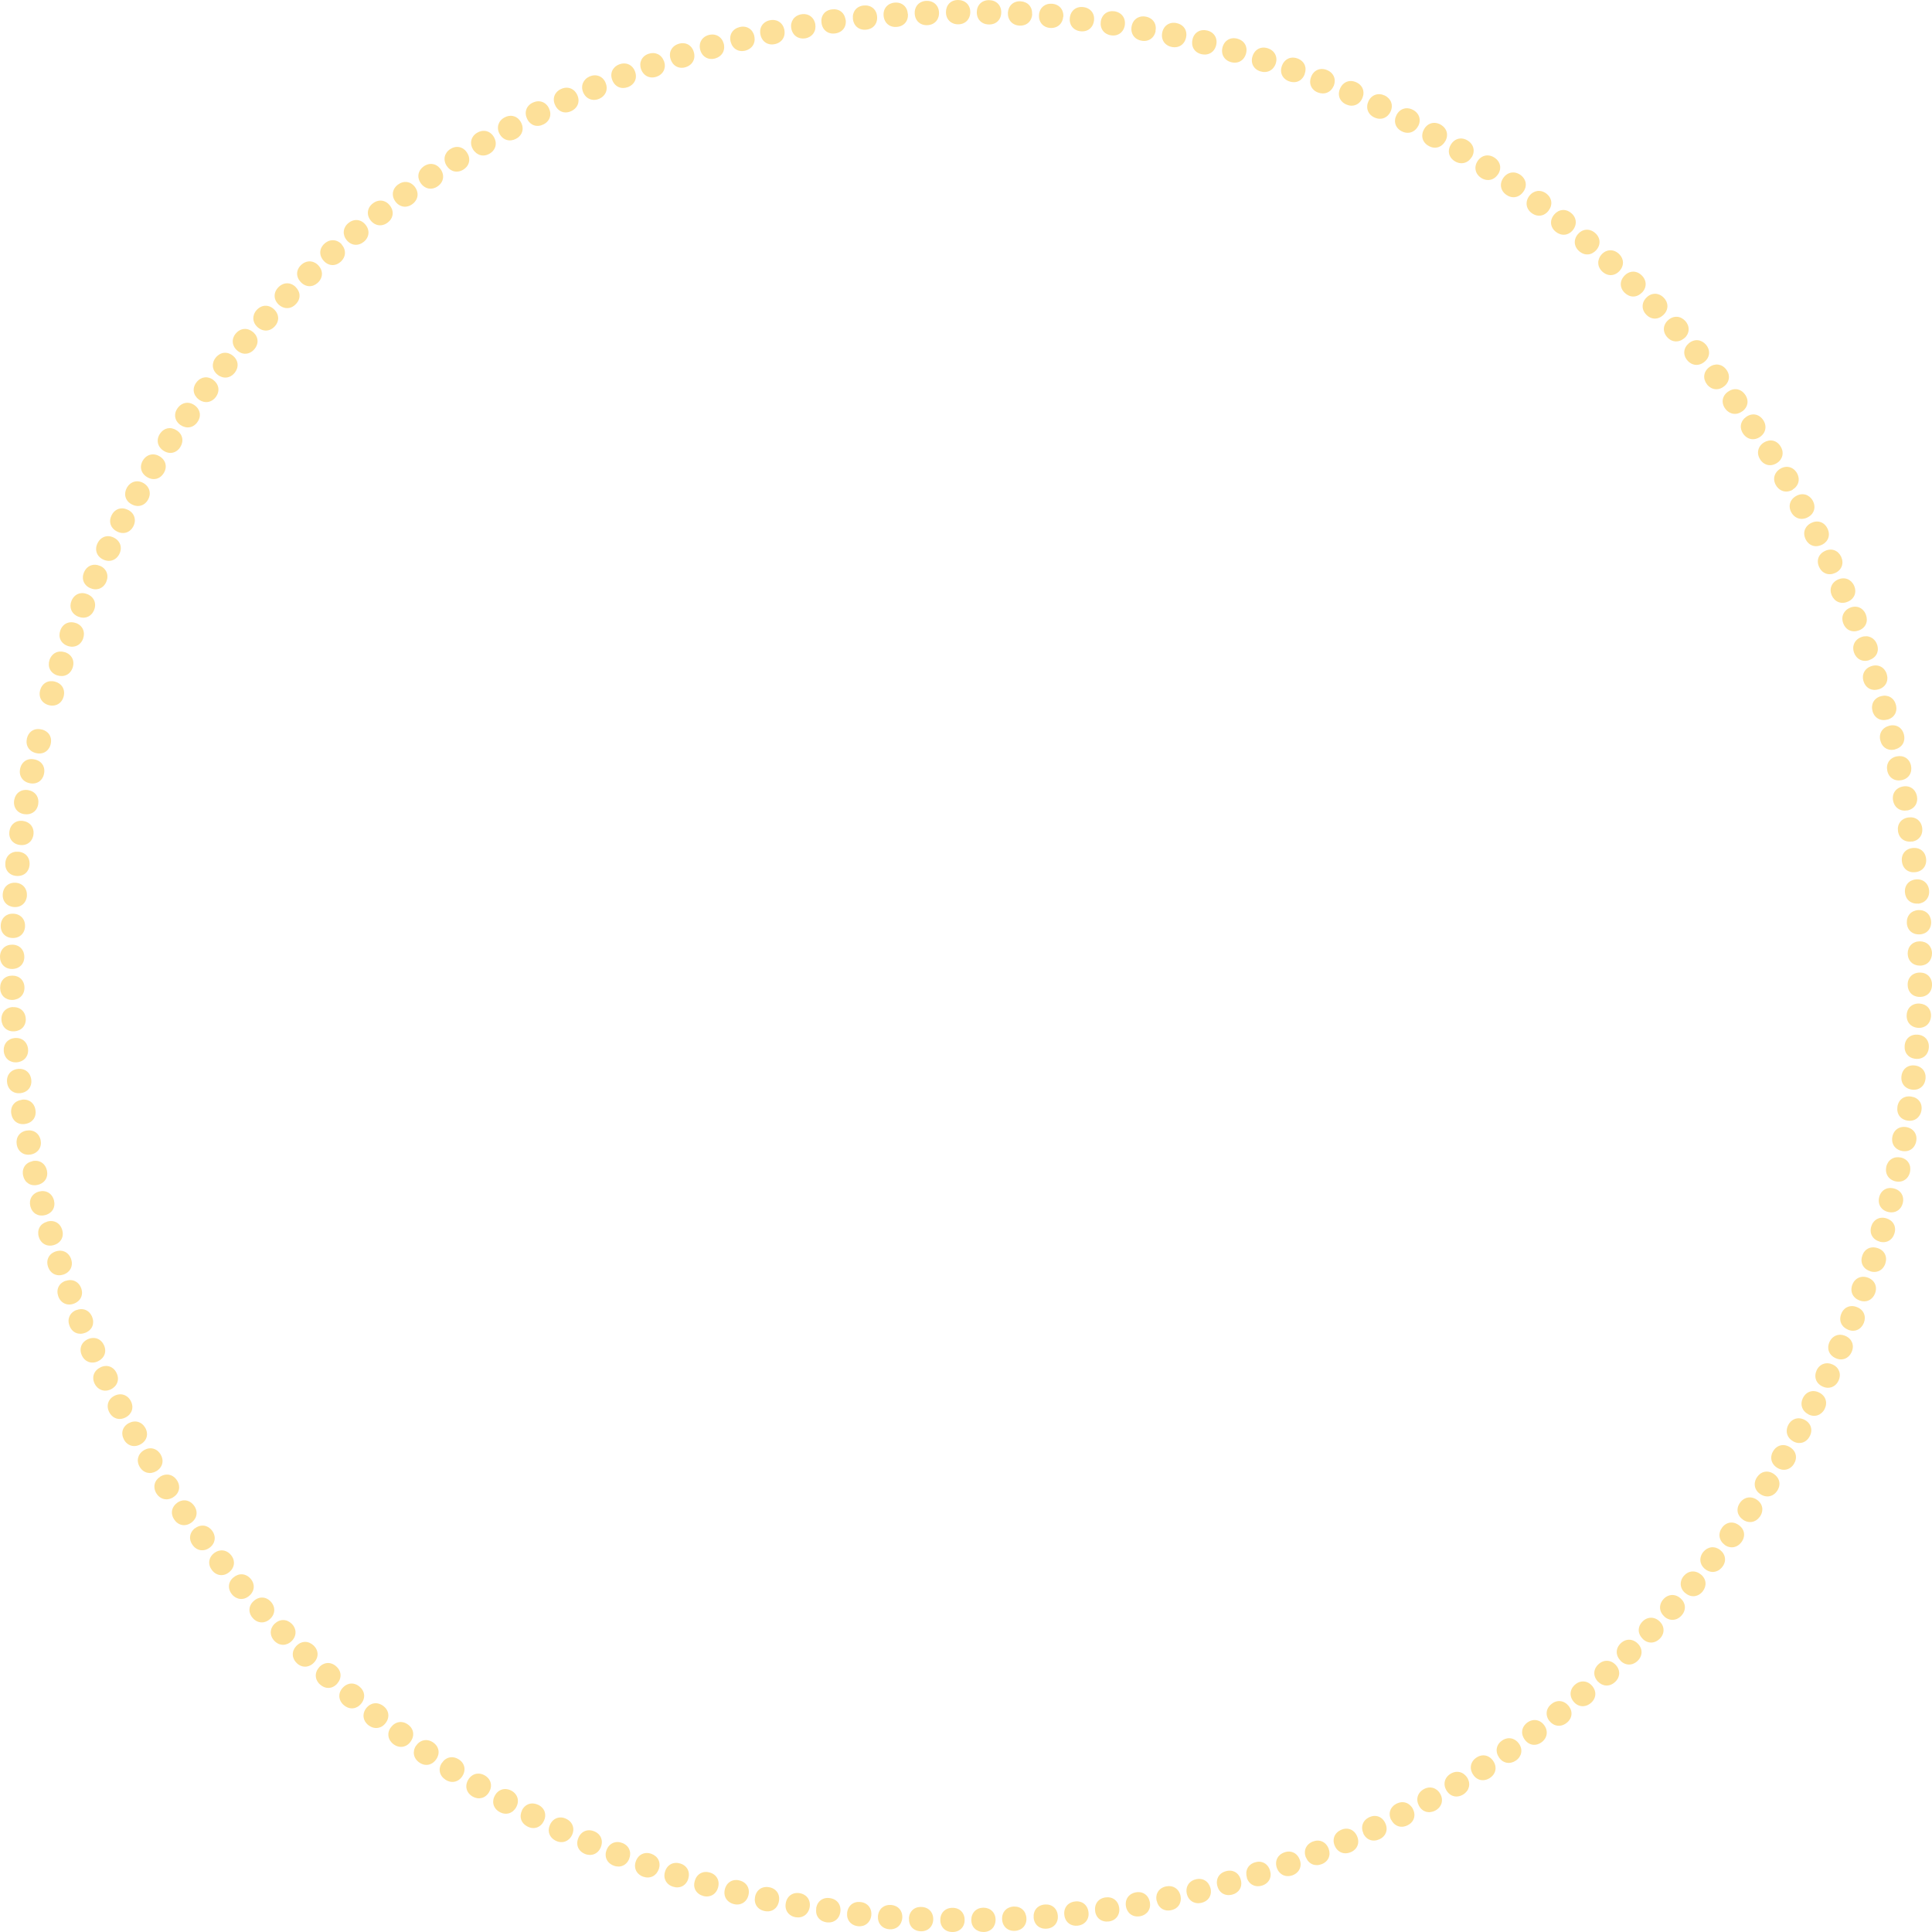 <?xml version="1.0" encoding="UTF-8"?>
<svg id="Layer_2" data-name="Layer 2" xmlns="http://www.w3.org/2000/svg" viewBox="0 0 133.51 133.52">
  <defs>
    <style>
      .cls-1 {
        opacity: .4;
      }

      .cls-2 {
        fill: #fab200;
        stroke-width: 0px;
      }
    </style>
  </defs>
  <g id="OBJECTS">
    <g class="cls-1">
      <path class="cls-2" d="M3.82,47.11c.48.14.71.57.57,1.05-.14.47-.57.7-1.05.56-.47-.14-.7-.57-.56-1.04.14-.48.57-.71,1.04-.57Z"/>
      <path class="cls-2" d="M4.49,45.07c.47.16.69.59.53,1.07-.16.47-.59.68-1.07.53-.47-.16-.68-.59-.53-1.06.16-.47.59-.69,1.06-.54Z"/>
      <path class="cls-2" d="M5.24,43.05c.47.17.67.62.5,1.09-.17.46-.62.66-1.08.49-.46-.17-.66-.61-.49-1.07.17-.47.62-.67,1.08-.5Z"/>
      <path class="cls-2" d="M6.04,41.06c.46.19.65.64.46,1.1-.19.46-.64.64-1.1.45-.46-.19-.64-.64-.46-1.09.19-.46.64-.65,1.09-.46Z"/>
      <path class="cls-2" d="M6.91,39.1c.46.2.63.66.43,1.12-.2.45-.66.62-1.11.42-.45-.2-.62-.66-.42-1.1.2-.46.66-.63,1.11-.43Z"/>
      <path class="cls-2" d="M7.86,37.15c.45.22.61.68.39,1.13-.22.44-.68.6-1.13.38-.44-.21-.6-.68-.38-1.12.22-.45.68-.61,1.12-.39Z"/>
      <path class="cls-2" d="M8.86,35.24c.44.23.58.7.35,1.14-.23.43-.69.58-1.14.34-.44-.23-.58-.69-.35-1.13.23-.44.7-.58,1.13-.35Z"/>
      <path class="cls-2" d="M9.91,33.38c.43.25.56.72.32,1.15-.24.43-.71.56-1.15.31-.43-.24-.55-.71-.31-1.14.25-.43.72-.56,1.14-.32Z"/>
      <path class="cls-2" d="M11.04,31.54c.42.26.54.74.27,1.16-.26.42-.73.53-1.16.26-.42-.26-.53-.73-.27-1.15.26-.42.74-.53,1.16-.27Z"/>
      <path class="cls-2" d="M12.21,29.74c.42.27.51.75.24,1.17-.27.41-.75.51-1.16.23-.41-.27-.51-.75-.24-1.16.28-.42.75-.51,1.16-.24Z"/>
      <path class="cls-2" d="M13.44,28c.41.29.49.77.2,1.17-.28.4-.76.48-1.17.2-.4-.28-.49-.76-.2-1.16.29-.41.77-.49,1.17-.21Z"/>
      <path class="cls-2" d="M14.74,26.26c.4.3.47.78.17,1.18-.3.39-.78.46-1.18.16-.39-.3-.46-.78-.16-1.17.3-.4.78-.47,1.18-.17Z"/>
      <path class="cls-2" d="M16.09,24.58c.39.31.44.8.12,1.19-.31.38-.79.43-1.18.12-.38-.31-.43-.79-.12-1.18.32-.39.8-.44,1.18-.13Z"/>
      <path class="cls-2" d="M17.49,22.95c.38.33.41.81.08,1.19-.32.37-.81.41-1.18.08-.37-.32-.41-.81-.09-1.18.33-.38.81-.41,1.19-.09Z"/>
      <path class="cls-2" d="M18.93,21.37c.37.34.39.83.05,1.19-.33.36-.82.38-1.19.04-.36-.33-.38-.82-.05-1.18.34-.37.83-.39,1.19-.05Z"/>
      <path class="cls-2" d="M20.43,19.84c.36.35.36.84,0,1.19-.34.35-.83.35-1.19,0-.35-.34-.35-.83,0-1.18.35-.36.84-.36,1.19-.02Z"/>
      <path class="cls-2" d="M22,18.34c.34.36.33.85-.03,1.19-.36.34-.84.33-1.19-.04-.34-.36-.33-.84.03-1.18.36-.34.85-.33,1.19.03Z"/>
      <path class="cls-2" d="M23.61,16.9c.33.37.3.86-.07,1.19-.37.33-.85.3-1.18-.08-.33-.37-.3-.85.07-1.18.37-.33.86-.3,1.19.06Z"/>
      <path class="cls-2" d="M25.25,15.52c.32.38.28.87-.11,1.19-.38.31-.86.27-1.18-.11-.31-.38-.27-.86.11-1.18.38-.32.87-.28,1.18.1Z"/>
      <path class="cls-2" d="M26.94,14.2c.31.39.25.88-.15,1.18-.39.3-.87.24-1.18-.15-.3-.39-.24-.87.15-1.17.39-.31.88-.25,1.18.14Z"/>
      <path class="cls-2" d="M28.68,12.93c.29.4.22.88-.19,1.18-.4.29-.88.21-1.17-.19-.29-.4-.21-.88.19-1.17.4-.29.88-.22,1.17.18Z"/>
      <path class="cls-2" d="M30.46,11.71c.28.41.19.89-.22,1.17-.41.28-.89.18-1.17-.23-.28-.41-.18-.88.22-1.16.41-.28.89-.19,1.17.22Z"/>
      <path class="cls-2" d="M32.28,10.56c.27.42.16.9-.26,1.16-.42.26-.89.15-1.16-.27-.26-.42-.15-.89.26-1.15.42-.27.9-.16,1.16.26Z"/>
      <path class="cls-2" d="M34.13,9.47c.25.43.13.9-.3,1.15-.42.25-.89.12-1.15-.31-.25-.42-.12-.9.3-1.14.43-.25.9-.13,1.15.3Z"/>
      <path class="cls-2" d="M36,8.45c.24.44.1.91-.34,1.14-.43.23-.9.1-1.14-.34-.23-.43-.09-.9.34-1.13.44-.24.91-.1,1.14.33Z"/>
      <path class="cls-2" d="M37.93,7.47c.22.45.07.91-.38,1.13-.44.22-.9.07-1.12-.38-.22-.44-.07-.9.37-1.12.45-.22.91-.07,1.13.37Z"/>
      <path class="cls-2" d="M39.89,6.56c.21.45.04.91-.42,1.12-.45.21-.9.04-1.11-.42-.21-.45-.04-.9.41-1.11.46-.21.91-.04,1.12.41Z"/>
      <path class="cls-2" d="M41.85,5.72c.19.46.01.91-.45,1.11-.45.19-.91,0-1.1-.45-.19-.45,0-.9.45-1.1.46-.19.91-.01,1.1.44Z"/>
      <path class="cls-2" d="M43.88,4.93c.18.47-.02.91-.49,1.09-.46.17-.9-.02-1.08-.49-.18-.46.02-.9.48-1.08.47-.18.91.02,1.09.48Z"/>
      <path class="cls-2" d="M45.89,4.23c.16.47-.05.91-.52,1.07-.46.16-.9-.05-1.07-.52-.16-.46.05-.9.51-1.06.47-.16.91.05,1.07.51Z"/>
      <path class="cls-2" d="M47.94,3.58c.15.48-.08.91-.55,1.06-.47.15-.9-.08-1.05-.56-.15-.47.08-.9.55-1.05.48-.15.91.08,1.05.55Z"/>
      <path class="cls-2" d="M50.01,3c.13.48-.11.9-.59,1.04-.47.13-.9-.11-1.03-.59-.13-.47.11-.9.58-1.03.48-.13.9.11,1.04.58Z"/>
      <path class="cls-2" d="M52.12,2.48c.12.49-.14.9-.62,1.02-.48.12-.89-.14-1.01-.62-.12-.48.14-.89.62-1.01.49-.12.9.14,1.02.62Z"/>
      <path class="cls-2" d="M54.2,2.05c.1.49-.17.9-.66,1-.48.1-.89-.17-.99-.66-.1-.48.17-.89.65-.99.49-.1.9.17,1,.65Z"/>
      <path class="cls-2" d="M56.34,1.67c.08.49-.2.89-.69.98-.48.08-.88-.2-.97-.69-.08-.48.2-.88.68-.97.49-.09.89.19.98.68Z"/>
      <path class="cls-2" d="M58.44,1.36c.07.49-.22.88-.72.95-.49.07-.88-.22-.95-.72-.07-.49.22-.88.71-.94.5-.07.88.22.95.71Z"/>
      <path class="cls-2" d="M60.61,1.12c.05.5-.25.88-.75.93-.49.05-.87-.25-.92-.75-.05-.49.25-.87.74-.92.5-.05.88.25.93.74Z"/>
      <path class="cls-2" d="M62.74.96c.04.5-.28.87-.78.9-.49.04-.86-.28-.9-.78-.04-.49.28-.86.77-.9.5-.04.87.28.9.77Z"/>
      <path class="cls-2" d="M64.89.86c.02.5-.31.86-.81.88-.49.02-.85-.31-.87-.81-.02-.49.31-.85.8-.87.5-.02.86.31.88.8Z"/>
      <path class="cls-2" d="M67.05.83c0,.5-.34.85-.84.85-.49,0-.84-.34-.84-.84,0-.49.33-.84.83-.84.5,0,.85.34.85.83Z"/>
      <path class="cls-2" d="M69.19.87c-.01.5-.36.84-.87.82-.49-.01-.83-.36-.82-.86.01-.49.36-.83.86-.82.5.01.84.36.83.86Z"/>
      <path class="cls-2" d="M71.33.98c-.03.5-.39.82-.89.79-.49-.03-.81-.39-.79-.89.03-.49.39-.82.88-.79.5.03.82.39.79.88Z"/>
      <path class="cls-2" d="M73.47,1.16c-.04.5-.42.81-.91.77-.49-.04-.8-.42-.76-.91.04-.49.42-.8.91-.76.5.04.81.42.77.91Z"/>
      <path class="cls-2" d="M75.6,1.42c-.06.5-.44.8-.94.74-.49-.06-.79-.44-.73-.94.06-.49.44-.79.93-.73.5.06.8.44.74.93Z"/>
      <path class="cls-2" d="M77.73,1.74c-.08.49-.47.78-.96.7-.49-.08-.77-.47-.7-.96.08-.49.47-.77.95-.7.49.08.78.47.71.95Z"/>
      <path class="cls-2" d="M79.86,2.14c-.09.49-.5.77-.99.67-.48-.09-.76-.49-.67-.99.09-.48.49-.76.98-.67.49.09.77.5.67.98Z"/>
      <path class="cls-2" d="M81.96,2.6c-.11.49-.52.75-1.01.64-.48-.11-.74-.52-.63-1.01.11-.48.52-.74,1-.63.49.11.75.52.64,1Z"/>
      <path class="cls-2" d="M84.04,3.13c-.12.48-.54.73-1.03.61-.48-.12-.72-.54-.6-1.03.12-.48.54-.72,1.02-.6.48.12.73.54.61,1.02Z"/>
      <path class="cls-2" d="M86.1,3.72c-.14.48-.57.71-1.05.57-.47-.14-.7-.57-.56-1.05.14-.47.57-.7,1.04-.56.48.14.71.57.57,1.04Z"/>
      <path class="cls-2" d="M88.16,4.39c-.16.47-.59.69-1.07.54-.47-.15-.69-.59-.53-1.06.16-.47.59-.69,1.06-.53.47.16.69.59.54,1.06Z"/>
      <path class="cls-2" d="M90.16,5.12c-.17.47-.61.67-1.08.5-.46-.17-.67-.61-.49-1.08.17-.46.61-.67,1.07-.5.47.17.67.61.5,1.07Z"/>
      <path class="cls-2" d="M92.17,5.92c-.19.46-.63.65-1.1.47-.46-.18-.65-.63-.46-1.09.18-.46.63-.65,1.09-.46.46.19.65.63.47,1.09Z"/>
      <path class="cls-2" d="M94.14,6.79c-.2.46-.66.63-1.11.43-.45-.2-.63-.65-.42-1.11.2-.45.65-.63,1.1-.43.46.2.63.66.43,1.11Z"/>
      <path class="cls-2" d="M96.09,7.72c-.22.45-.68.61-1.13.39-.44-.21-.6-.67-.39-1.12.21-.44.67-.6,1.12-.39.45.22.61.68.4,1.12Z"/>
      <path class="cls-2" d="M98,8.71c-.23.44-.7.59-1.14.36-.44-.23-.58-.69-.35-1.13.23-.44.69-.58,1.13-.35.44.23.59.7.36,1.13Z"/>
      <path class="cls-2" d="M99.87,9.76c-.25.44-.72.57-1.15.32-.43-.24-.56-.71-.31-1.15.24-.43.71-.56,1.14-.32.44.25.57.71.33,1.14Z"/>
      <path class="cls-2" d="M101.69,10.87c-.26.42-.74.53-1.16.27-.42-.26-.53-.73-.26-1.16.26-.42.73-.53,1.15-.27.42.26.54.74.28,1.16Z"/>
      <path class="cls-2" d="M103.52,12.04c-.27.42-.75.52-1.17.25-.41-.27-.51-.75-.24-1.16.27-.41.75-.51,1.16-.24.42.27.52.75.25,1.16Z"/>
      <path class="cls-2" d="M105.27,13.25c-.29.41-.77.5-1.18.21-.4-.28-.49-.76-.2-1.17.28-.4.76-.49,1.17-.21.41.29.5.77.21,1.17Z"/>
      <path class="cls-2" d="M107.02,14.55c-.3.4-.78.47-1.18.17-.39-.29-.46-.78-.16-1.18.3-.39.78-.46,1.17-.17.4.3.47.78.17,1.17Z"/>
      <path class="cls-2" d="M108.7,15.89c-.31.39-.79.44-1.19.13-.38-.31-.44-.79-.12-1.18.31-.38.79-.44,1.17-.13.39.31.44.8.14,1.18Z"/>
      <path class="cls-2" d="M110.32,17.27c-.33.38-.81.42-1.19.09-.37-.32-.41-.8-.09-1.18.32-.37.8-.41,1.18-.09.38.32.42.81.1,1.18Z"/>
      <path class="cls-2" d="M111.92,18.72c-.34.37-.82.39-1.19.05-.36-.33-.38-.82-.05-1.19.33-.36.82-.38,1.18-.05.37.34.39.82.06,1.19Z"/>
      <path class="cls-2" d="M113.46,20.22c-.35.36-.83.36-1.19.01-.35-.34-.36-.83,0-1.19.34-.35.83-.36,1.18-.01.36.35.36.84.02,1.19Z"/>
      <path class="cls-2" d="M114.95,21.76c-.36.35-.85.34-1.19-.02-.34-.35-.33-.84.03-1.19.35-.34.84-.33,1.18.02.35.36.34.85-.02,1.19Z"/>
      <path class="cls-2" d="M116.4,23.36c-.37.33-.86.31-1.19-.06-.33-.37-.3-.85.07-1.18.37-.33.85-.3,1.18.06.33.37.31.86-.06,1.19Z"/>
      <path class="cls-2" d="M117.79,25c-.38.32-.87.28-1.19-.1-.32-.38-.27-.86.11-1.18.38-.32.86-.27,1.18.1.32.38.28.87-.1,1.18Z"/>
      <path class="cls-2" d="M119.14,26.7c-.39.31-.88.25-1.18-.14-.3-.39-.25-.87.15-1.18.39-.3.87-.24,1.17.14.31.39.25.88-.14,1.18Z"/>
      <path class="cls-2" d="M120.4,28.42c-.4.3-.88.22-1.18-.18-.29-.4-.22-.88.19-1.17.4-.29.88-.22,1.17.18.3.4.22.88-.17,1.17Z"/>
      <path class="cls-2" d="M121.63,30.19c-.41.28-.89.19-1.17-.22-.28-.41-.19-.88.22-1.17.41-.28.88-.19,1.16.22.28.41.19.89-.21,1.17Z"/>
      <path class="cls-2" d="M122.79,32c-.42.27-.9.16-1.16-.26-.26-.41-.16-.89.26-1.16.42-.26.89-.16,1.15.26.27.42.16.9-.25,1.16Z"/>
      <path class="cls-2" d="M123.89,33.84c-.43.25-.9.13-1.16-.3-.25-.42-.13-.89.3-1.15.42-.25.89-.13,1.14.29.25.43.13.9-.29,1.15Z"/>
      <path class="cls-2" d="M124.94,35.74c-.44.24-.91.1-1.15-.33-.24-.43-.1-.9.34-1.14.43-.24.9-.1,1.14.33.24.44.1.91-.33,1.14Z"/>
      <path class="cls-2" d="M125.91,37.64c-.45.23-.91.07-1.13-.37-.22-.44-.07-.9.38-1.13.44-.22.9-.07,1.12.37.23.45.07.91-.36,1.13Z"/>
      <path class="cls-2" d="M126.83,39.59c-.45.21-.91.05-1.12-.41-.21-.45-.04-.9.41-1.11.45-.21.9-.04,1.11.4.21.45.05.91-.4,1.12Z"/>
      <path class="cls-2" d="M127.69,41.58c-.46.2-.91.01-1.11-.44-.19-.45-.01-.9.45-1.1.45-.19.9-.01,1.1.44.2.46.01.91-.44,1.1Z"/>
      <path class="cls-2" d="M128.47,43.56c-.47.18-.91-.01-1.09-.48-.18-.46.02-.9.48-1.09.46-.18.9.02,1.08.48.18.47-.01.91-.47,1.09Z"/>
      <path class="cls-2" d="M129.2,45.61c-.47.17-.91-.04-1.08-.52-.16-.46.05-.9.52-1.07.46-.16.9.05,1.07.51.17.47-.04.91-.51,1.07Z"/>
      <path class="cls-2" d="M129.84,47.63c-.48.15-.91-.07-1.06-.55-.15-.47.08-.9.55-1.05.47-.15.9.08,1.05.54.15.48-.07.91-.54,1.06Z"/>
      <path class="cls-2" d="M130.44,49.72c-.48.14-.91-.1-1.04-.58-.13-.47.1-.9.58-1.03.47-.13.9.1,1.03.58.14.48-.1.91-.58,1.04Z"/>
      <path class="cls-2" d="M130.96,51.79c-.49.12-.9-.13-1.02-.62-.12-.48.13-.89.62-1.02.48-.12.89.13,1.01.61.12.49-.13.9-.61,1.02Z"/>
      <path class="cls-2" d="M131.42,53.91c-.49.1-.9-.16-1-.65-.1-.48.16-.89.65-.99.48-.1.89.16.99.64.1.49-.16.9-.64,1Z"/>
      <path class="cls-2" d="M131.8,56c-.49.09-.89-.19-.98-.68-.09-.48.19-.88.68-.97.48-.09.88.19.97.68.09.49-.19.89-.68.98Z"/>
      <path class="cls-2" d="M132.12,58.15c-.5.07-.89-.22-.96-.71-.07-.49.22-.88.72-.95.49-.07.88.22.95.71.07.5-.22.89-.71.96Z"/>
      <path class="cls-2" d="M132.36,60.27c-.5.06-.88-.25-.93-.75-.06-.49.25-.87.75-.92.49-.05.87.25.92.74.06.5-.25.88-.74.93Z"/>
      <path class="cls-2" d="M132.55,62.44c-.5.04-.87-.28-.91-.77-.04-.49.28-.86.77-.9.49-.04.86.28.9.77.04.5-.28.87-.77.91Z"/>
      <path class="cls-2" d="M132.65,64.57c-.5.02-.86-.3-.88-.8-.02-.49.3-.85.8-.88.49-.02.85.3.88.8.02.5-.3.86-.8.88Z"/>
      <path class="cls-2" d="M132.69,66.73c-.5,0-.85-.33-.86-.83,0-.49.33-.84.83-.85.49,0,.84.33.85.82,0,.5-.33.85-.82.86Z"/>
      <path class="cls-2" d="M132.66,68.89c-.5,0-.84-.36-.83-.86,0-.49.36-.83.86-.82.49,0,.83.36.82.85,0,.5-.36.84-.85.83Z"/>
      <path class="cls-2" d="M132.56,71.03c-.5-.03-.83-.39-.8-.89.02-.49.39-.82.89-.79.49.03.82.39.79.88-.03.5-.39.82-.88.8Z"/>
      <path class="cls-2" d="M132.39,73.17c-.5-.04-.81-.41-.77-.91.04-.49.41-.8.91-.76.49.04.8.41.76.9-.04.5-.41.81-.9.77Z"/>
      <path class="cls-2" d="M132.14,75.3c-.5-.06-.8-.44-.74-.94.06-.49.44-.79.93-.73.49.06.79.44.73.93-.06.5-.44.8-.93.74Z"/>
      <path class="cls-2" d="M131.83,77.44c-.5-.07-.78-.46-.71-.96.07-.49.46-.78.96-.7.49.07.78.46.7.95-.08.49-.47.78-.95.71Z"/>
      <path class="cls-2" d="M131.45,79.54c-.49-.09-.77-.49-.68-.98.09-.48.49-.76.98-.67.48.09.76.49.67.97-.09.49-.49.77-.98.68Z"/>
      <path class="cls-2" d="M131,81.64c-.49-.11-.75-.52-.65-1.01.11-.48.52-.74,1-.64.48.1.74.51.64,1-.11.49-.52.75-1,.65Z"/>
      <path class="cls-2" d="M130.47,83.75c-.48-.12-.73-.54-.61-1.02.12-.48.54-.73,1.02-.6.48.12.73.54.61,1.01-.12.48-.54.73-1.02.61Z"/>
      <path class="cls-2" d="M129.89,85.8c-.48-.14-.72-.56-.58-1.04.14-.47.56-.71,1.04-.57.47.14.71.56.57,1.03-.14.48-.56.72-1.04.58Z"/>
      <path class="cls-2" d="M129.23,87.84c-.48-.15-.7-.59-.54-1.06.15-.47.58-.69,1.06-.53.47.15.69.58.54,1.05-.15.48-.59.7-1.05.55Z"/>
      <path class="cls-2" d="M128.51,89.87c-.47-.17-.68-.61-.51-1.08.17-.46.61-.67,1.08-.5.46.17.67.61.5,1.07-.17.47-.61.68-1.07.51Z"/>
      <path class="cls-2" d="M127.71,91.89c-.46-.19-.66-.63-.47-1.1.18-.46.63-.65,1.09-.46.46.18.65.63.47,1.09-.19.46-.63.66-1.09.47Z"/>
      <path class="cls-2" d="M126.86,93.86c-.46-.2-.64-.65-.44-1.11.2-.45.65-.63,1.11-.43.45.2.63.65.43,1.1-.2.46-.65.64-1.1.44Z"/>
      <path class="cls-2" d="M125.94,95.81c-.45-.21-.61-.67-.4-1.12.21-.44.67-.6,1.12-.39.44.21.6.67.39,1.11-.21.45-.67.61-1.12.4Z"/>
      <path class="cls-2" d="M124.96,97.73c-.44-.23-.59-.69-.36-1.14.23-.44.69-.58,1.13-.35.44.23.58.69.36,1.13-.23.44-.69.59-1.13.37Z"/>
      <path class="cls-2" d="M123.92,99.6c-.44-.24-.57-.71-.33-1.15.24-.43.71-.56,1.14-.32.43.24.56.71.32,1.14-.24.44-.71.57-1.14.33Z"/>
      <path class="cls-2" d="M122.81,101.43c-.42-.26-.53-.74-.27-1.16.26-.42.73-.53,1.16-.26.42.26.53.73.27,1.15-.26.42-.74.53-1.16.27Z"/>
      <path class="cls-2" d="M121.66,103.26c-.42-.27-.52-.75-.25-1.17.27-.41.74-.52,1.16-.24.41.27.52.74.25,1.16-.27.42-.75.52-1.16.25Z"/>
      <path class="cls-2" d="M120.45,105.02c-.41-.29-.5-.76-.21-1.17.28-.4.76-.49,1.17-.21.41.28.49.76.21,1.16-.29.41-.76.5-1.17.22Z"/>
      <path class="cls-2" d="M119.18,106.75c-.4-.3-.47-.78-.18-1.18.29-.4.77-.47,1.17-.17.4.29.47.77.17,1.17-.3.4-.78.47-1.17.18Z"/>
      <path class="cls-2" d="M117.84,108.44c-.39-.31-.45-.79-.14-1.19.31-.38.79-.44,1.18-.13.38.31.44.79.13,1.17-.31.39-.79.45-1.18.14Z"/>
      <path class="cls-2" d="M116.46,110.09c-.38-.32-.42-.81-.1-1.19.32-.37.8-.41,1.19-.09.38.32.41.8.1,1.18-.32.38-.81.42-1.18.1Z"/>
      <path class="cls-2" d="M115.01,111.7c-.37-.33-.39-.82-.06-1.19.33-.36.82-.39,1.19-.05.37.33.39.82.06,1.18-.33.37-.82.4-1.19.07Z"/>
      <path class="cls-2" d="M113.52,113.25c-.36-.35-.37-.83-.02-1.19.34-.35.83-.36,1.19-.01.35.34.36.83.02,1.18-.35.36-.83.37-1.19.03Z"/>
      <path class="cls-2" d="M111.98,114.75c-.35-.36-.34-.85.02-1.19.35-.34.84-.33,1.19.03.34.35.33.84-.02,1.18-.36.35-.85.34-1.19-.01Z"/>
      <path class="cls-2" d="M110.41,116.19c-.34-.37-.31-.86.06-1.19.36-.33.85-.31,1.19.06.33.36.31.85-.06,1.18-.37.34-.85.31-1.19-.05Z"/>
      <path class="cls-2" d="M108.75,117.6c-.32-.38-.28-.87.1-1.19.37-.32.86-.28,1.18.1.32.38.28.86-.1,1.18-.38.32-.87.28-1.18-.09Z"/>
      <path class="cls-2" d="M107.08,118.94c-.31-.39-.26-.88.14-1.19.38-.31.87-.25,1.18.14.31.38.25.87-.14,1.17-.39.31-.88.25-1.18-.13Z"/>
      <path class="cls-2" d="M105.37,120.22c-.3-.4-.23-.88.17-1.18.39-.29.88-.22,1.17.18.29.39.22.88-.17,1.17-.4.3-.88.23-1.17-.17Z"/>
      <path class="cls-2" d="M103.59,121.45c-.28-.41-.2-.89.21-1.17.4-.28.88-.19,1.17.22.28.4.19.88-.21,1.16-.41.28-.89.2-1.17-.21Z"/>
      <path class="cls-2" d="M101.79,122.62c-.27-.42-.17-.9.25-1.17.41-.27.89-.16,1.16.26.27.41.17.89-.25,1.16-.42.27-.9.17-1.16-.25Z"/>
      <path class="cls-2" d="M99.96,123.73c-.26-.43-.14-.9.29-1.16.42-.25.89-.13,1.15.29.25.42.13.89-.29,1.15-.43.26-.9.14-1.15-.28Z"/>
      <path class="cls-2" d="M98.06,124.79c-.24-.44-.11-.9.33-1.15.43-.24.9-.1,1.14.33.24.43.1.9-.33,1.14-.44.24-.91.11-1.14-.32Z"/>
      <path class="cls-2" d="M96.14,125.78c-.23-.45-.08-.91.37-1.14.44-.22.9-.07,1.13.37.22.44.08.9-.36,1.12-.44.23-.91.08-1.13-.36Z"/>
      <path class="cls-2" d="M94.22,126.7c-.21-.45-.05-.91.4-1.12.44-.21.9-.05,1.11.41.21.44.05.9-.4,1.11-.45.21-.91.05-1.12-.4Z"/>
      <path class="cls-2" d="M92.24,127.56c-.2-.46-.02-.91.44-1.11.45-.2.9-.02,1.1.44.2.45.02.91-.43,1.1-.46.2-.91.02-1.11-.43Z"/>
      <path class="cls-2" d="M90.24,128.36c-.18-.47.01-.91.48-1.1.46-.18.9.01,1.09.48.18.46-.01.9-.47,1.08-.46.18-.91,0-1.09-.47Z"/>
      <path class="cls-2" d="M88.24,129.09c-.17-.47.04-.91.51-1.08.46-.17.9.04,1.07.51.17.46-.04.9-.5,1.07-.47.17-.91-.04-1.08-.5Z"/>
      <path class="cls-2" d="M86.17,129.76c-.15-.48.07-.91.54-1.06.47-.15.9.07,1.05.55.15.47-.07.9-.54,1.05-.47.15-.91-.07-1.06-.54Z"/>
      <path class="cls-2" d="M84.13,130.35c-.14-.48.1-.91.58-1.04.47-.14.9.1,1.03.58.14.47-.1.9-.57,1.03-.48.14-.91-.1-1.04-.57Z"/>
      <path class="cls-2" d="M82.02,130.89c-.12-.48.13-.9.61-1.02.48-.12.89.13,1.02.61.12.48-.13.89-.61,1.01-.48.12-.9-.13-1.02-.6Z"/>
      <path class="cls-2" d="M79.93,131.36c-.11-.49.16-.9.65-1,.48-.1.89.16,1,.65.1.48-.16.89-.64.99-.49.11-.9-.16-1-.64Z"/>
      <path class="cls-2" d="M77.81,131.75c-.09-.49.19-.89.68-.98.48-.09.88.19.97.68.09.48-.19.88-.67.97-.49.09-.89-.19-.98-.67Z"/>
      <path class="cls-2" d="M75.68,132.08c-.07-.49.21-.89.71-.96.49-.07.88.22.95.71.07.49-.22.88-.7.95-.49.07-.89-.21-.96-.7Z"/>
      <path class="cls-2" d="M73.55,132.34c-.06-.5.24-.88.74-.94.49-.06.87.24.93.74.06.49-.24.87-.73.93-.5.06-.88-.24-.94-.73Z"/>
      <path class="cls-2" d="M71.43,132.52c-.04-.5.27-.87.77-.91.49-.04.86.27.9.77.04.49-.27.86-.76.9-.5.04-.87-.27-.91-.76Z"/>
      <path class="cls-2" d="M69.25,132.64c-.03-.5.3-.86.8-.89.49-.02.85.3.88.8.03.49-.3.85-.79.88-.5.03-.86-.3-.89-.79Z"/>
      <path class="cls-2" d="M67.12,132.69c0-.5.33-.85.83-.86.49,0,.84.33.85.83,0,.49-.33.84-.82.85-.5,0-.85-.33-.86-.82Z"/>
      <path class="cls-2" d="M64.98,132.67c0-.5.36-.84.86-.83.49,0,.83.36.82.85,0,.49-.36.83-.85.82-.5,0-.84-.36-.83-.85Z"/>
      <path class="cls-2" d="M62.81,132.58c.02-.5.38-.83.88-.8.49.02.82.38.8.88-.02.49-.38.82-.87.8-.5-.02-.83-.38-.8-.87Z"/>
      <path class="cls-2" d="M60.67,132.42c.04-.5.41-.81.91-.78.49.04.81.41.77.91-.04.49-.41.81-.9.77-.5-.04-.81-.41-.78-.9Z"/>
      <path class="cls-2" d="M58.54,132.18c.06-.5.44-.8.93-.74.49.05.79.43.74.93-.06.49-.44.79-.92.74-.5-.06-.8-.44-.75-.92Z"/>
      <path class="cls-2" d="M56.4,131.88c.07-.49.46-.79.96-.71.49.07.78.46.71.96-.07.49-.46.78-.95.71-.5-.07-.79-.46-.71-.95Z"/>
      <path class="cls-2" d="M54.3,131.51c.09-.49.49-.77.98-.68.48.09.76.49.67.98-.09.48-.49.76-.97.68-.49-.09-.77-.49-.68-.97Z"/>
      <path class="cls-2" d="M52.18,131.07c.1-.49.51-.75,1-.65.48.1.75.51.64,1-.1.48-.51.75-.99.64-.49-.1-.75-.51-.65-.99Z"/>
      <path class="cls-2" d="M50.09,130.56c.12-.48.54-.74,1.02-.61.48.12.73.54.61,1.02-.12.48-.54.73-1.01.61-.48-.12-.74-.54-.62-1.01Z"/>
      <path class="cls-2" d="M48.01,129.98c.14-.48.56-.72,1.04-.58.47.13.71.56.57,1.04-.13.47-.56.71-1.03.58-.48-.14-.72-.56-.58-1.03Z"/>
      <path class="cls-2" d="M45.96,129.33c.15-.48.58-.7,1.06-.55.47.15.69.58.54,1.06-.15.47-.58.69-1.05.54-.48-.15-.7-.59-.55-1.05Z"/>
      <path class="cls-2" d="M43.94,128.62c.17-.47.61-.68,1.08-.51.46.17.67.6.5,1.07-.17.46-.6.67-1.07.51-.47-.17-.68-.61-.51-1.07Z"/>
      <path class="cls-2" d="M41.92,127.84c.18-.47.63-.66,1.09-.48.46.18.65.63.47,1.09-.18.46-.63.65-1.08.47-.47-.18-.66-.63-.48-1.09Z"/>
      <path class="cls-2" d="M39.97,127c.2-.46.65-.64,1.11-.44.45.19.63.65.43,1.11-.19.45-.65.63-1.1.44-.46-.2-.64-.65-.44-1.1Z"/>
      <path class="cls-2" d="M38.01,126.09c.21-.45.67-.62,1.12-.4.44.21.61.67.4,1.12-.21.44-.67.61-1.11.4-.45-.21-.62-.67-.41-1.11Z"/>
      <path class="cls-2" d="M36.07,125.1c.23-.45.69-.59,1.14-.37.44.22.59.69.36,1.13-.22.44-.69.59-1.12.36-.45-.23-.59-.69-.37-1.13Z"/>
      <path class="cls-2" d="M34.2,124.08c.24-.44.71-.57,1.15-.33.43.24.56.71.32,1.14-.24.43-.71.57-1.14.33-.44-.24-.57-.71-.33-1.14Z"/>
      <path class="cls-2" d="M32.35,123c.25-.43.72-.56,1.15-.31.43.25.55.72.3,1.15-.25.43-.72.55-1.14.31-.43-.25-.56-.72-.31-1.15Z"/>
      <path class="cls-2" d="M30.53,121.84c.27-.42.74-.53,1.17-.26.42.26.52.74.25,1.16-.26.41-.74.52-1.16.25-.42-.27-.53-.74-.26-1.16Z"/>
      <path class="cls-2" d="M28.76,120.63c.28-.41.76-.5,1.17-.22.41.28.5.76.21,1.17-.28.41-.76.5-1.16.22-.41-.28-.5-.76-.23-1.17Z"/>
      <path class="cls-2" d="M27.02,119.36c.3-.4.78-.48,1.18-.18.4.29.47.77.17,1.18-.29.4-.77.47-1.17.18-.4-.3-.48-.78-.19-1.17Z"/>
      <path class="cls-2" d="M25.31,118.04c.31-.39.79-.45,1.19-.14.39.3.45.79.14,1.18-.3.39-.79.44-1.18.14-.39-.31-.45-.79-.15-1.18Z"/>
      <path class="cls-2" d="M23.66,116.66c.32-.38.81-.43,1.19-.1.38.32.42.8.1,1.18-.32.38-.8.42-1.18.1-.38-.32-.43-.81-.11-1.18Z"/>
      <path class="cls-2" d="M22.05,115.22c.33-.37.82-.4,1.19-.06.37.33.39.81.06,1.19-.33.37-.81.39-1.18.06-.37-.33-.4-.82-.07-1.18Z"/>
      <path class="cls-2" d="M20.48,113.74c.35-.36.83-.37,1.19-.03.36.34.37.83.02,1.19-.34.35-.83.37-1.18.03-.36-.35-.37-.83-.03-1.19Z"/>
      <path class="cls-2" d="M18.98,112.21c.36-.35.84-.34,1.19.01.34.35.34.84-.02,1.19-.35.34-.84.34-1.18-.01-.35-.36-.34-.84,0-1.19Z"/>
      <path class="cls-2" d="M17.53,110.64c.37-.34.86-.32,1.19.05.33.36.31.85-.06,1.19-.36.33-.85.31-1.18-.05-.34-.37-.32-.86.05-1.19Z"/>
      <path class="cls-2" d="M16.13,109.01c.38-.32.86-.29,1.19.09.32.37.28.86-.1,1.18-.37.32-.86.28-1.18-.09-.32-.38-.29-.87.09-1.18Z"/>
      <path class="cls-2" d="M14.78,107.34c.39-.31.88-.26,1.19.13.31.38.25.87-.14,1.18-.38.31-.87.25-1.17-.13-.31-.39-.26-.87.12-1.18Z"/>
      <path class="cls-2" d="M13.48,105.61c.4-.3.88-.23,1.18.17.29.39.22.88-.17,1.17-.39.29-.88.23-1.17-.17-.3-.4-.23-.88.16-1.18Z"/>
      <path class="cls-2" d="M12.24,103.85c.41-.29.89-.2,1.18.21.28.4.2.88-.21,1.17-.4.28-.88.2-1.16-.21-.29-.41-.2-.89.2-1.17Z"/>
      <path class="cls-2" d="M11.06,102.05c.42-.27.9-.17,1.17.25.27.41.17.89-.25,1.16-.41.27-.89.17-1.16-.24-.27-.42-.17-.9.24-1.16Z"/>
      <path class="cls-2" d="M9.94,100.22c.43-.26.9-.14,1.16.29.25.42.14.89-.29,1.15-.42.25-.89.14-1.15-.28-.26-.43-.14-.9.28-1.16Z"/>
      <path class="cls-2" d="M8.89,98.35c.44-.24.9-.11,1.15.32.24.43.11.9-.33,1.14-.43.24-.9.11-1.14-.32-.24-.44-.11-.9.32-1.14Z"/>
      <path class="cls-2" d="M7.9,96.46c.44-.23.91-.08,1.14.36.23.44.08.9-.36,1.13-.44.23-.9.08-1.13-.36-.23-.44-.08-.91.35-1.13Z"/>
      <path class="cls-2" d="M6.94,94.49c.45-.22.91-.05,1.12.4.21.44.05.9-.4,1.12-.44.21-.9.05-1.12-.39-.22-.45-.05-.91.39-1.12Z"/>
      <path class="cls-2" d="M6.08,92.54c.46-.2.91-.02,1.11.43.2.45.02.9-.44,1.11-.45.2-.9.02-1.1-.43-.2-.46-.02-.91.43-1.11Z"/>
      <path class="cls-2" d="M5.27,90.54c.46-.19.91,0,1.1.47.18.46,0,.9-.47,1.09-.46.18-.91,0-1.09-.47-.19-.46,0-.91.46-1.1Z"/>
      <path class="cls-2" d="M4.53,88.52c.47-.17.91.04,1.08.5.17.46-.04.9-.51,1.07-.46.17-.9-.04-1.07-.5-.17-.47.03-.91.5-1.08Z"/>
      <path class="cls-2" d="M3.85,86.48c.48-.16.91.07,1.07.54.15.47-.07.9-.54,1.06-.47.15-.9-.07-1.06-.54-.16-.48.07-.91.53-1.06Z"/>
      <path class="cls-2" d="M3.25,84.42c.48-.14.91.09,1.05.58.14.47-.1.9-.58,1.04-.47.14-.9-.1-1.04-.57-.14-.48.09-.91.57-1.04Z"/>
      <path class="cls-2" d="M2.7,82.34c.48-.12.9.12,1.03.61.12.48-.12.89-.61,1.02-.48.12-.89-.12-1.02-.6-.12-.48.12-.9.6-1.03Z"/>
      <path class="cls-2" d="M2.23,80.24c.49-.11.9.15,1.01.64.11.48-.15.89-.64,1-.48.11-.89-.15-1-.63-.11-.49.15-.9.63-1Z"/>
      <path class="cls-2" d="M1.82,78.13c.49-.09.89.18.99.67.09.48-.18.88-.67.98-.48.09-.89-.18-.98-.67-.09-.49.18-.89.66-.98Z"/>
      <path class="cls-2" d="M1.49,76c.49-.08.89.21.96.71.08.49-.21.88-.71.96-.49.08-.88-.21-.96-.7-.08-.5.21-.89.7-.96Z"/>
      <path class="cls-2" d="M1.22,73.87c.5-.06.88.24.94.74.06.49-.24.87-.74.93-.49.06-.87-.24-.93-.73-.06-.5.24-.88.73-.94Z"/>
      <path class="cls-2" d="M1.02,71.73c.5-.04.87.27.92.77.04.49-.27.86-.77.91-.49.04-.86-.27-.91-.76-.04-.5.27-.87.76-.92Z"/>
      <path class="cls-2" d="M.89,69.6c.5-.03.86.3.89.79.03.49-.3.85-.8.88-.49.03-.85-.3-.88-.79-.03-.5.3-.86.79-.89Z"/>
      <path class="cls-2" d="M.83,67.42c.5-.01.85.32.86.82.01.49-.33.84-.83.86-.49.01-.84-.32-.85-.82-.01-.5.32-.85.82-.86Z"/>
      <path class="cls-2" d="M.84,65.28c.5,0,.84.35.84.85,0,.49-.35.83-.85.83-.49,0-.83-.35-.83-.84,0-.5.35-.84.84-.84Z"/>
      <path class="cls-2" d="M.92,63.14c.5.02.83.38.81.88-.02.49-.38.82-.88.8-.49-.02-.82-.38-.8-.87.02-.5.38-.83.87-.81Z"/>
      <path class="cls-2" d="M1.08,61c.5.04.81.41.78.91-.04.49-.41.81-.9.77-.49-.04-.81-.41-.77-.9.04-.5.41-.81.9-.78Z"/>
      <path class="cls-2" d="M1.29,58.86c.5.05.8.43.75.93-.05.49-.43.79-.93.74-.49-.05-.79-.43-.74-.92.05-.5.43-.8.92-.75Z"/>
      <path class="cls-2" d="M1.59,56.73c.49.07.79.46.72.95-.07.49-.46.78-.95.71-.49-.07-.78-.46-.71-.94.07-.49.46-.79.94-.72Z"/>
      <path class="cls-2" d="M1.95,54.6c.49.09.77.48.69.98-.08.48-.48.76-.98.68-.48-.08-.76-.48-.68-.97.09-.49.48-.77.97-.69Z"/>
      <path class="cls-2" d="M2.39,52.48c.49.1.76.51.65,1-.1.48-.51.75-1,.64-.48-.1-.75-.51-.65-.99.1-.49.51-.76.99-.65Z"/>
      <path class="cls-2" d="M2.88,50.41c.49.12.74.53.62,1.02-.12.48-.53.73-1.02.61-.48-.12-.73-.53-.62-1.01.12-.49.53-.74,1.01-.62Z"/>
    </g>
  </g>
</svg>